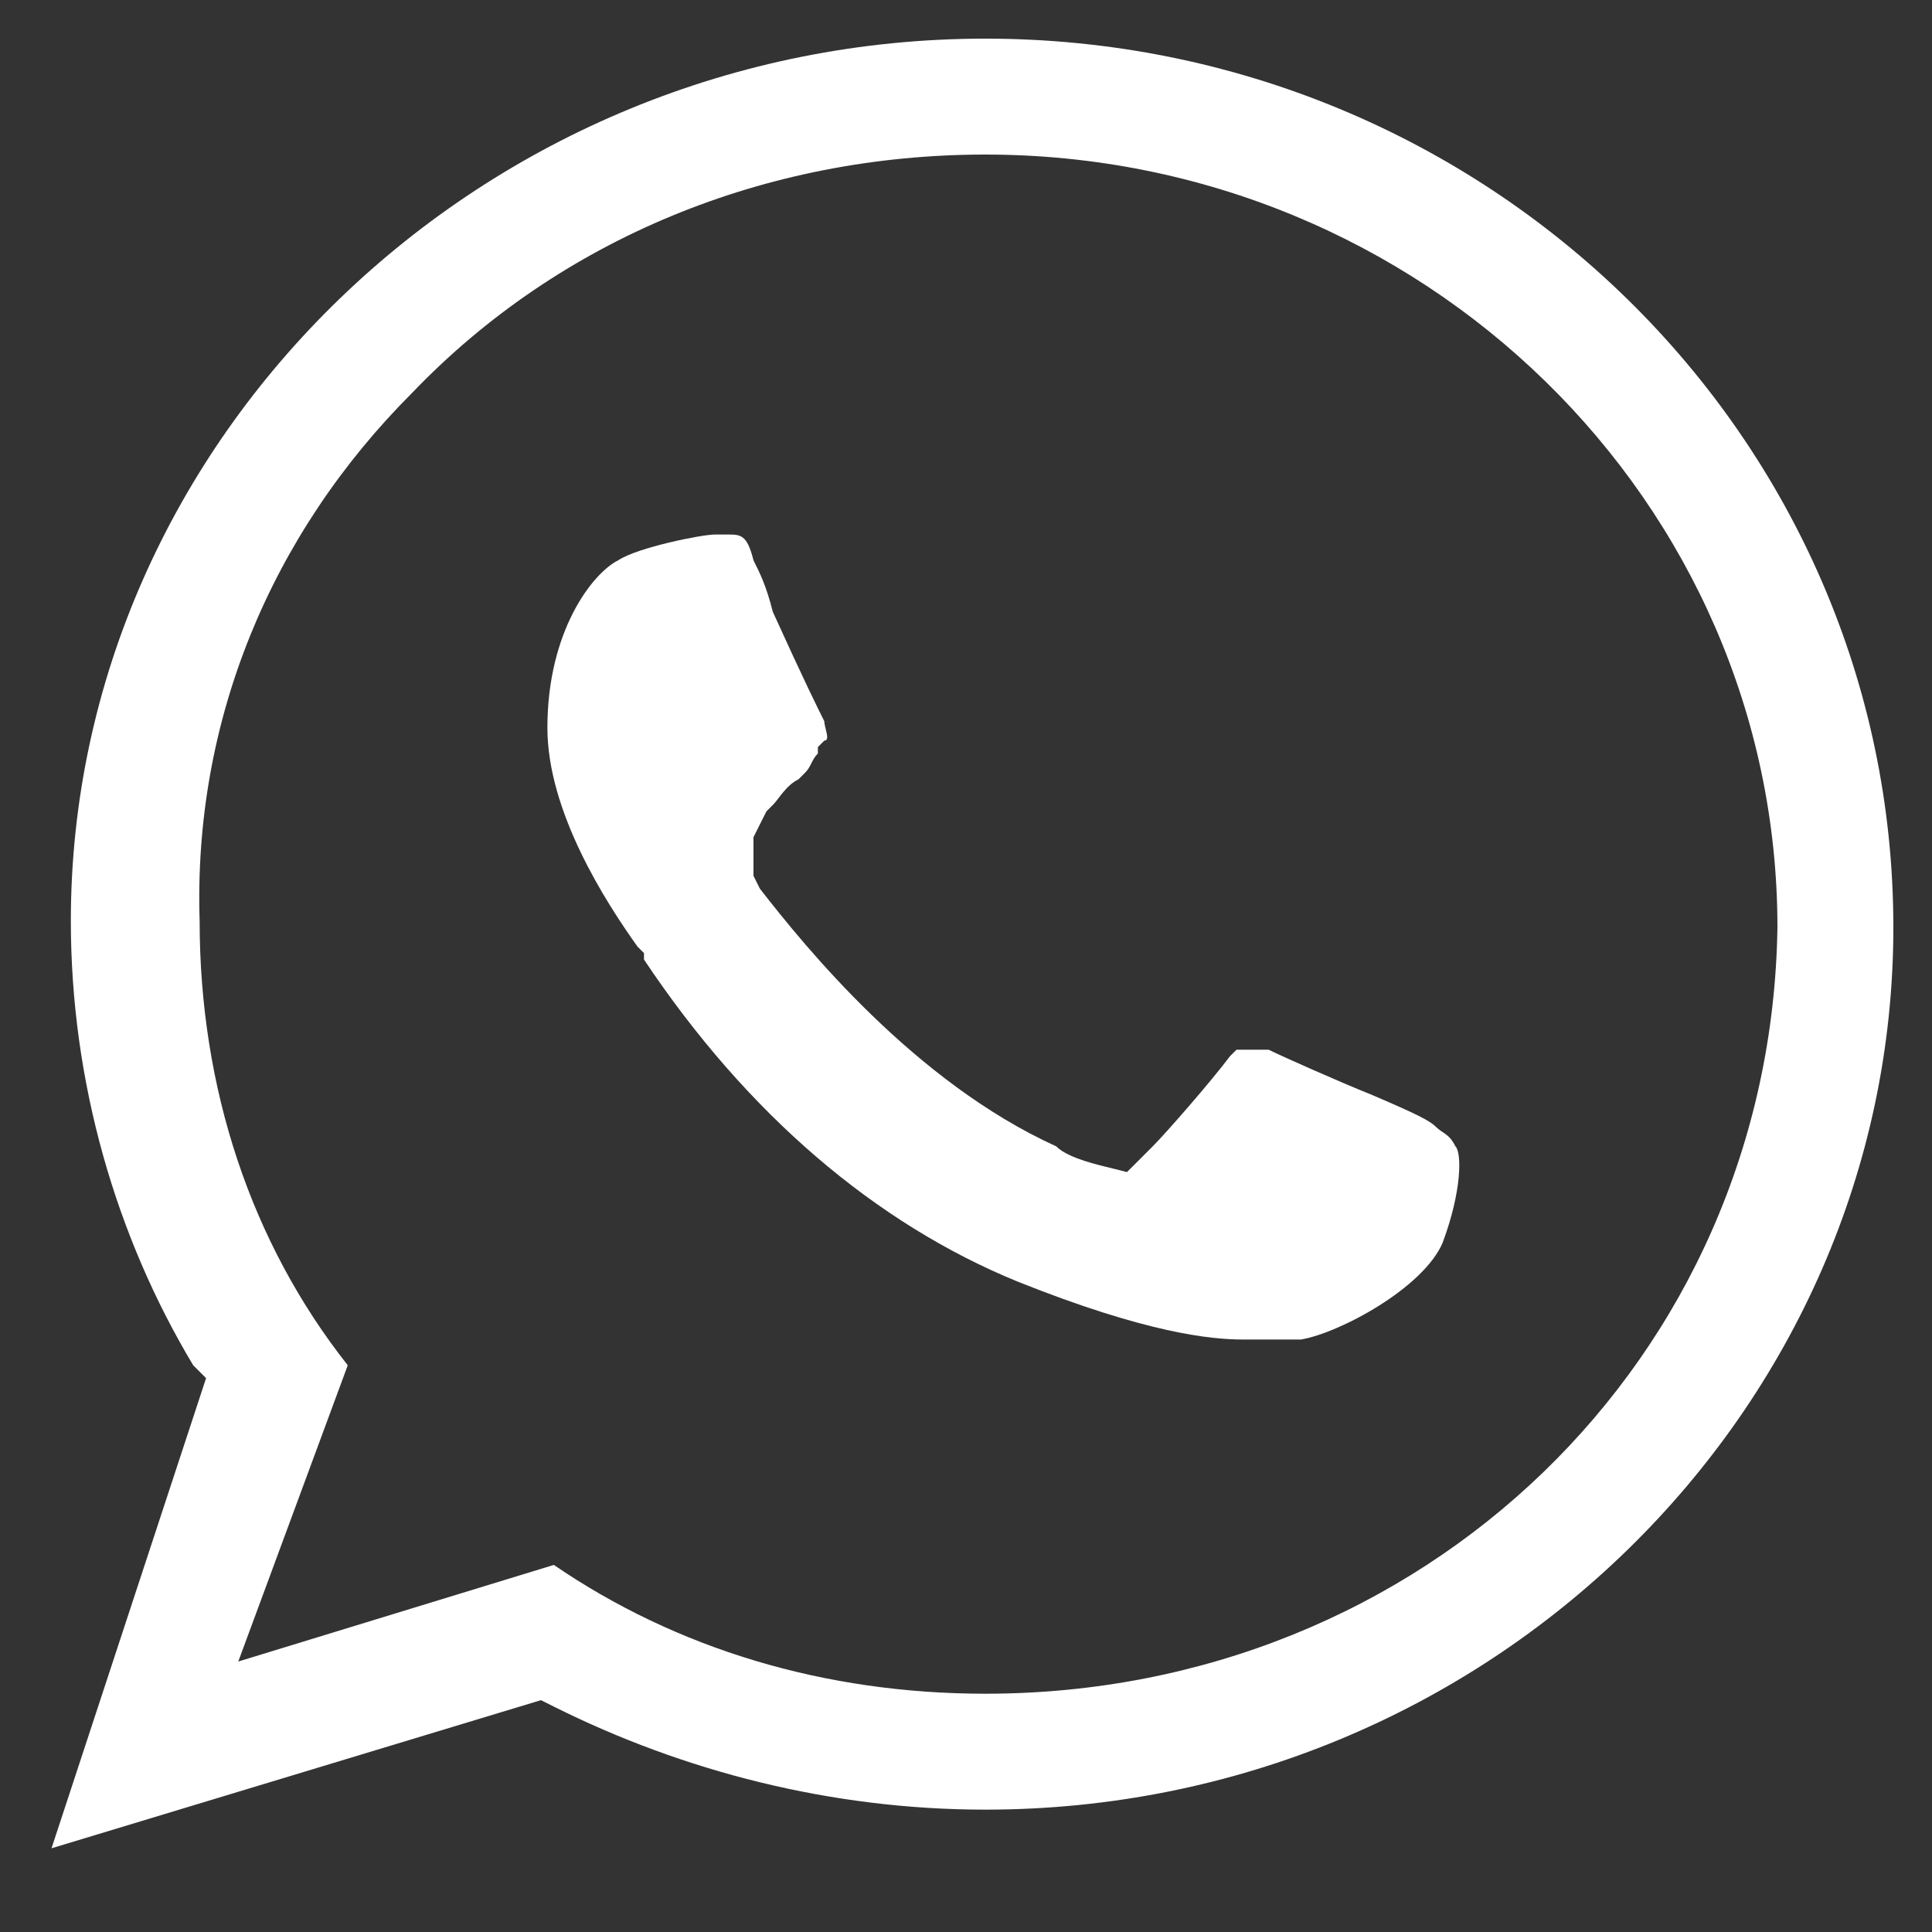 <?xml version="1.0" encoding="utf-8"?>
<!-- Generator: Adobe Illustrator 23.0.3, SVG Export Plug-In . SVG Version: 6.00 Build 0)  -->
<svg version="1.1" id="Layer_1" xmlns="http://www.w3.org/2000/svg" xmlns:xlink="http://www.w3.org/1999/xlink" x="0px" y="0px"
	 width="30px" height="30px" viewBox="0 0 30 30" style="enable-background:new 0 0 30 30;" xml:space="preserve">
<rect x="0" y="0" width="30" height="30" fill="#333333" stroke="none"/>
<style type="text/css">
	.st0{fill:#FFFFFF;}
</style>
<g>
	<path class="st0" d="M19.3,20.8c-0.5,0-1.5-0.1-3.5-0.9c-2.2-0.9-4.2-2.6-5.8-5l0-0.1l-0.1-0.1c-0.5-0.7-1.4-2.1-1.4-3.4
		c0-1.5,0.7-2.4,1.1-2.6c0.3-0.2,1.3-0.4,1.5-0.4h0.2c0.2,0,0.3,0,0.4,0.4c0.1,0.2,0.2,0.4,0.3,0.8c0.5,1.1,0.7,1.5,0.8,1.7l0,0
		c0,0.1,0.1,0.3,0,0.3l-0.1,0.1v0.1c-0.1,0.1-0.1,0.2-0.2,0.3l-0.1,0.1c-0.2,0.1-0.3,0.3-0.4,0.4l-0.1,0.1L11.7,13v0.6l0.1,0.2
		c0.7,0.9,2.4,3,4.6,4c0.1,0.1,0.3,0.2,0.7,0.3l0.4,0.1l0.4-0.4c0.2-0.2,0.9-1,1.2-1.4l0.1-0.1l0.2,0l0.1,0l0.1,0l0.1,0
		c0.2,0.1,1.1,0.5,1.6,0.7c0.7,0.3,0.9,0.4,1,0.5c0.1,0.1,0.2,0.1,0.3,0.3c0.1,0.1,0.1,0.7-0.2,1.5c-0.3,0.7-1.6,1.4-2.2,1.5H19.3z"
		/>
	<path class="st0" d="M0.6,29l0,0.1L0.6,29z M3.2,21.4L3,21.2c-1.2-2-1.9-4.4-1.9-6.9c0-7.5,6.4-13.7,14.2-13.7
		c7.8,0,14.1,6.2,14.1,13.8c0,7.5-6.3,13.7-14.1,13.7c-2.4,0-4.7-0.6-6.7-1.6l-0.2-0.1l-7.6,2.3L3.2,21.4z M8.6,24.3
		c1.9,1.3,4.2,2,6.7,2c6.8,0,12.2-5.2,12.3-11.9c0-6.6-5.5-12-12.3-12c-3.4,0-6.6,1.3-8.9,3.7C4.2,8.3,3,11.2,3.1,14.3
		c0,2.6,0.8,5,2.3,6.9l-1.7,4.6L8.6,24.3L8.6,24.3z"/>
</g>
</svg>

